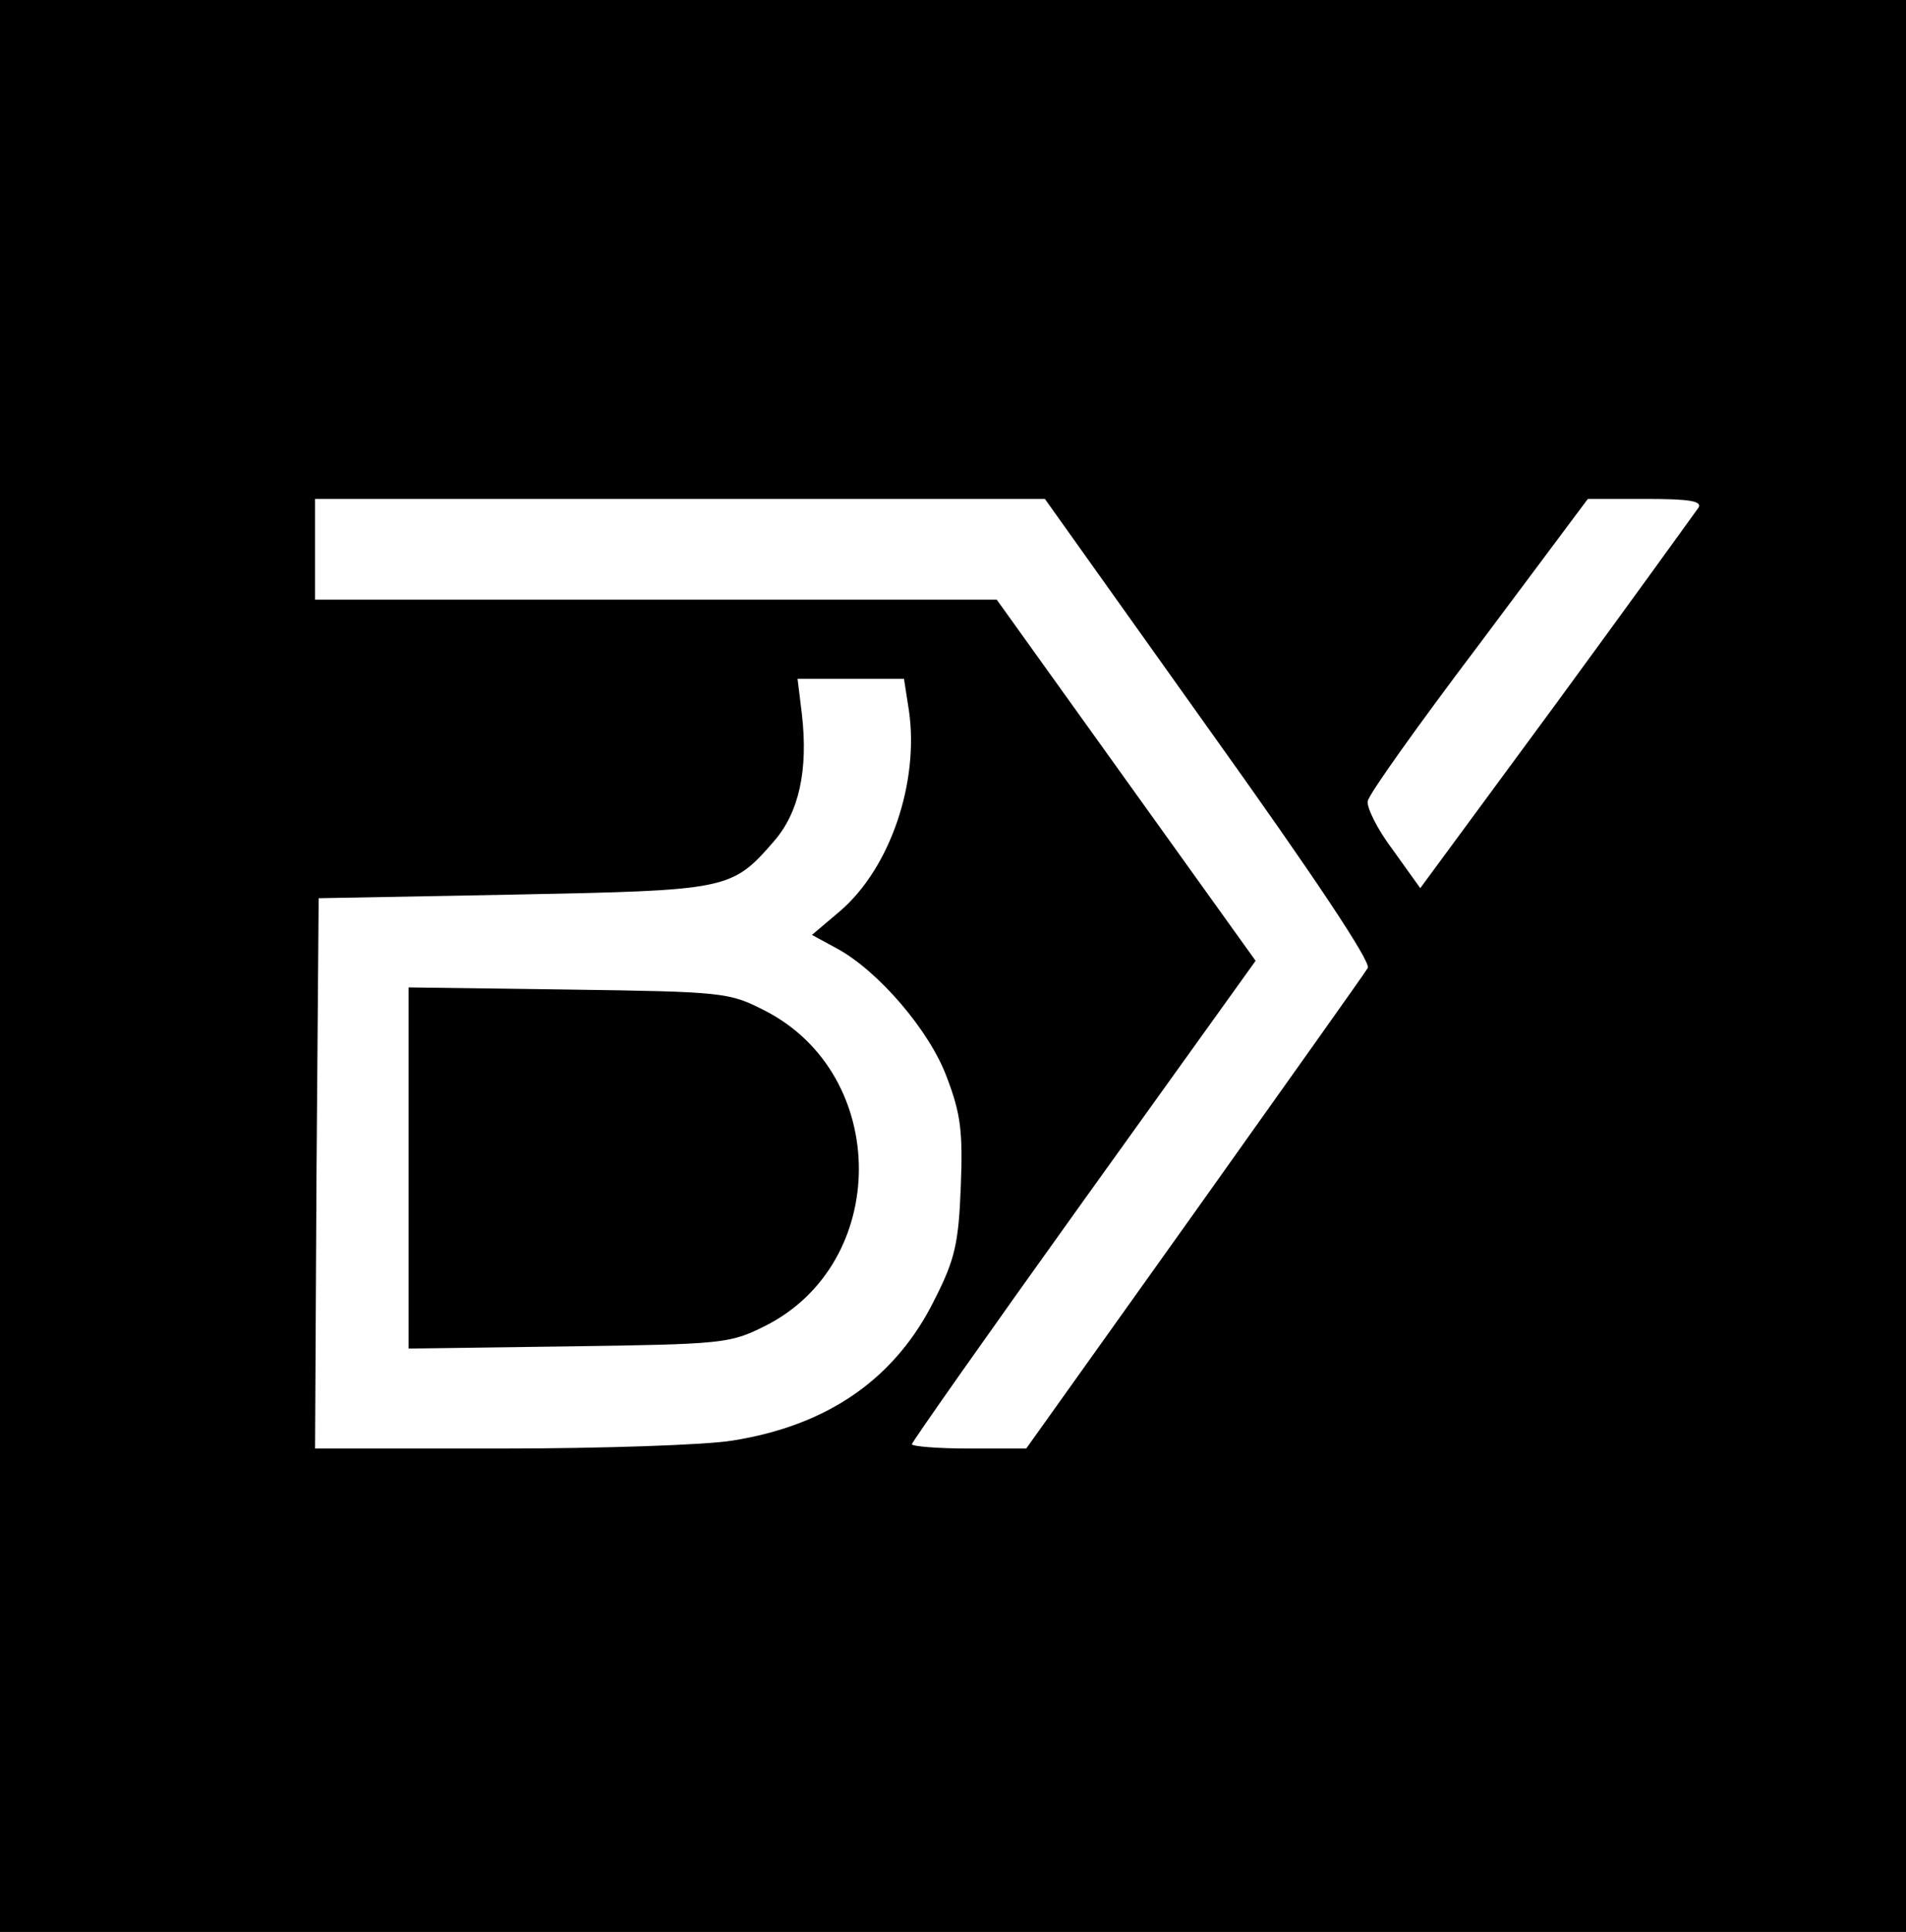 <svg preserveAspectRatio="xMidYMid meet" viewBox="159.184 44.64 265.066 268.56" xmlns="http://www.w3.org/2000/svg" version="1.0" style="max-height: 500px" width="265.066" height="268.56">

<g stroke="none" fill="#000000" transform="translate(0,360) scale(0.1,-0.1)">
<path d="M0 1800 l0 -1800 3000 0 3000 0 0 1800 0 1800 -3000 0 -3000 0 0&#10;-1800z m3273 340 c146 -204 226 -324 221 -332 -4 -7 -113 -160 -241 -340&#10;l-234 -328 -79 0 c-44 0 -80 3 -80 6 0 3 107 155 239 339 l239 333 -180 251&#10;-180 251 -474 0 -474 0 0 70 0 70 508 0 507 0 228 -320z m681 308 c-5 -7 -93&#10;-129 -197 -271 l-190 -258 -38 53 c-22 29 -37 60 -35 68 1 9 71 107 155 218&#10;l151 202 81 0 c61 0 78 -3 73 -12z m-1098 -283 c14 -99 -26 -218 -96 -278&#10;l-39 -33 35 -19 c57 -31 129 -114 153 -180 19 -50 22 -75 19 -151 -3 -78 -8&#10;-101 -36 -156 -54 -110 -148 -176 -282 -197 -36 -6 -181 -11 -323 -11 l-257 0&#10;2 383 3 382 270 5 c299 6 304 6 363 74 35 40 48 99 39 177 l-6 49 74 0 74 0 7&#10;-45z"/>
<path d="M2160 1530 l0 -251 223 3 c214 3 224 4 272 28 175 87 175 350 0 439&#10;-49 25 -56 26 -272 29 l-223 3 0 -251z"/>
</g>
</svg>